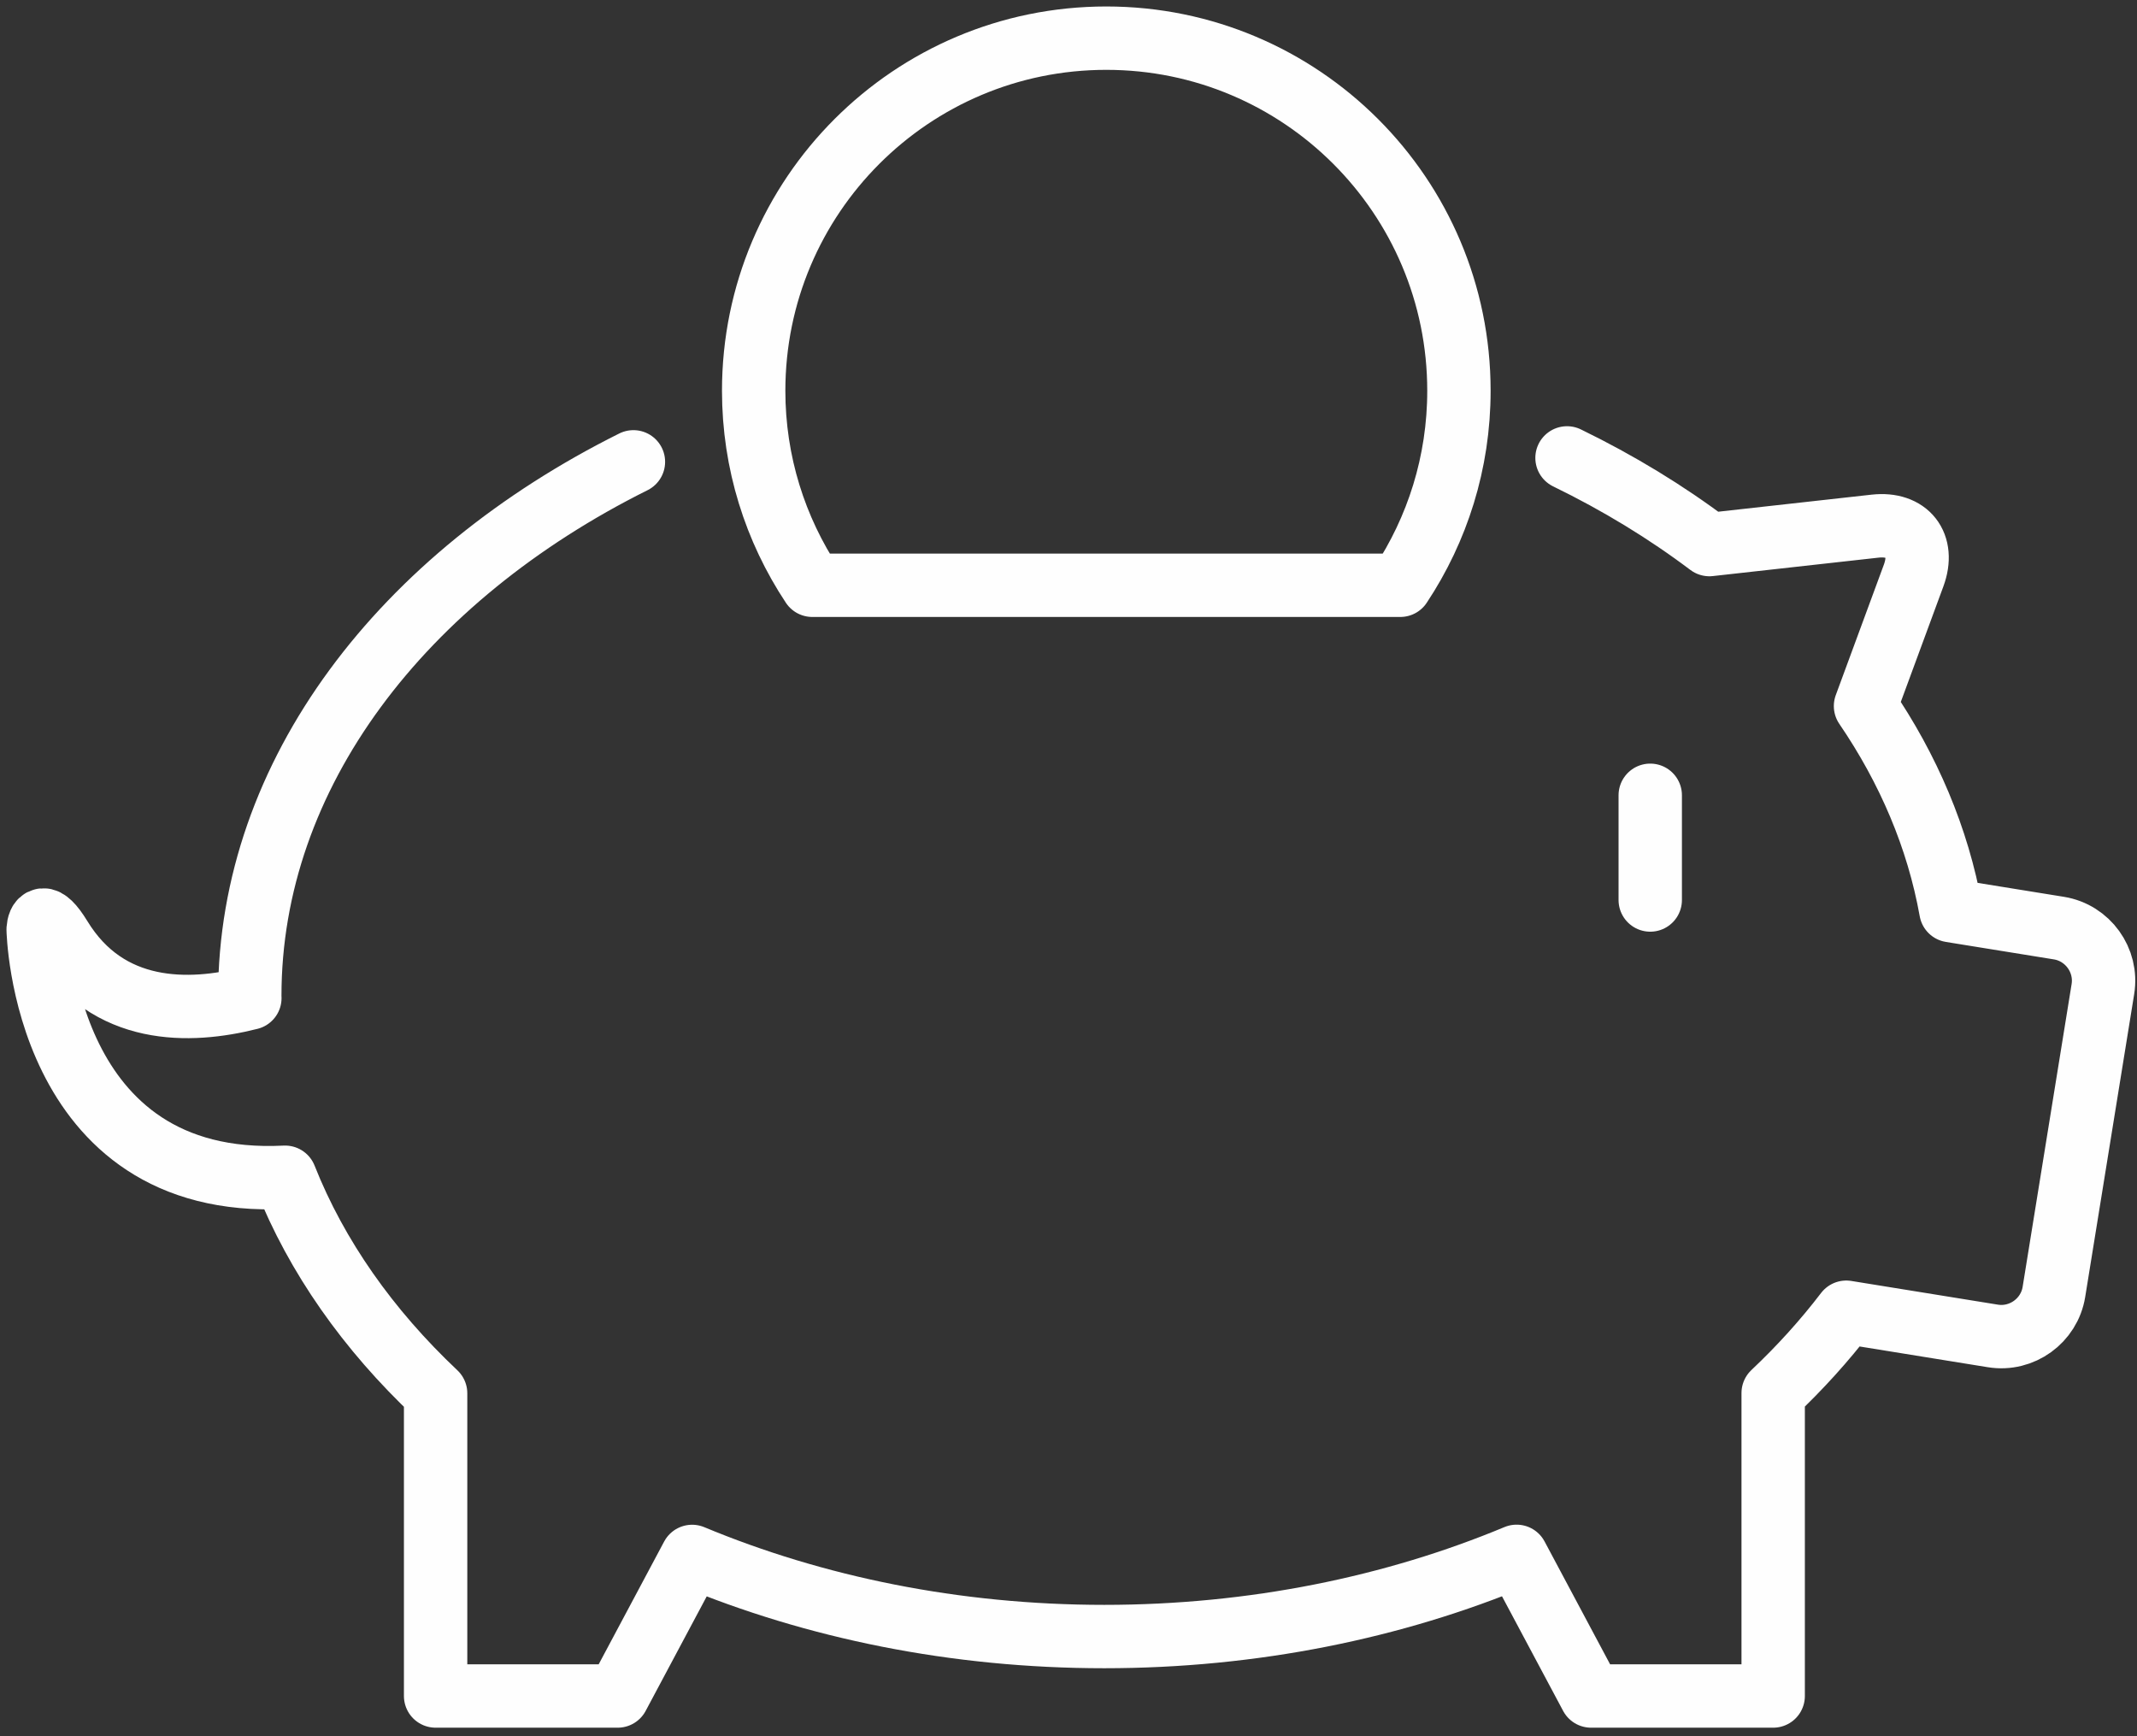 <?xml version="1.0" encoding="UTF-8"?>
<svg width="224px" height="182px" viewBox="0 0 224 182" version="1.1" xmlns="http://www.w3.org/2000/svg" xmlns:xlink="http://www.w3.org/1999/xlink">
    <rect x="0" y="0" width="224" height="182" fill="#333333" stroke="none"/>
    <title>icon-money</title>
    <g id="Page-1" stroke="none" stroke-width="1" fill="none" fill-rule="evenodd" stroke-linecap="round" stroke-linejoin="round">
        <g id="icon-money" transform="translate(4, 4)" stroke="#FEFEFE" stroke-width="6.643">
            <path d="M62.395,44.412 C38.206,56.471 22.182,77.092 22.182,100.385 C22.182,100.464 22.19,100.544 22.19,100.626 C15.879,102.222 7.305,102.44 2.333,94.302 C0.548,91.385 0.058,92.545 0,93.41 C0,93.41 0.485,120.699 25.885,119.406 C29.189,127.738 34.604,135.403 41.661,142.055 L41.661,173.785 L60.746,173.785 L68.548,159.154 C81.379,164.496 96.107,167.552 111.748,167.552 C127.397,167.552 142.135,164.493 154.97,159.145 L162.778,173.785 L181.864,173.785 L181.864,142.029 C184.693,139.36 187.253,136.528 189.524,133.555 L204.898,136.041 C207.924,136.528 210.801,134.452 211.291,131.428 L216.425,99.682 C216.916,96.659 214.84,93.78 211.813,93.289 L200.494,91.459 C199.129,83.838 196.046,76.615 191.543,70.013 L196.588,56.324 C197.775,53.103 195.954,50.777 192.543,51.154 L175.176,53.086 C170.655,49.677 165.653,46.627 160.255,44" id="Stroke-1"></path>
            <line x1="168.978" y1="79.366" x2="168.978" y2="90.344" id="Stroke-3"></line>
            <path d="M142.781,57.352 C146.657,51.506 148.925,44.502 148.925,36.963 C148.925,16.549 132.377,2.84217094e-14 111.963,2.84217094e-14 C91.549,2.84217094e-14 75,16.549 75,36.963 C75,44.502 77.269,51.506 81.145,57.352 L142.781,57.352 Z" id="Stroke-1"></path>
        </g>
    </g>
</svg>